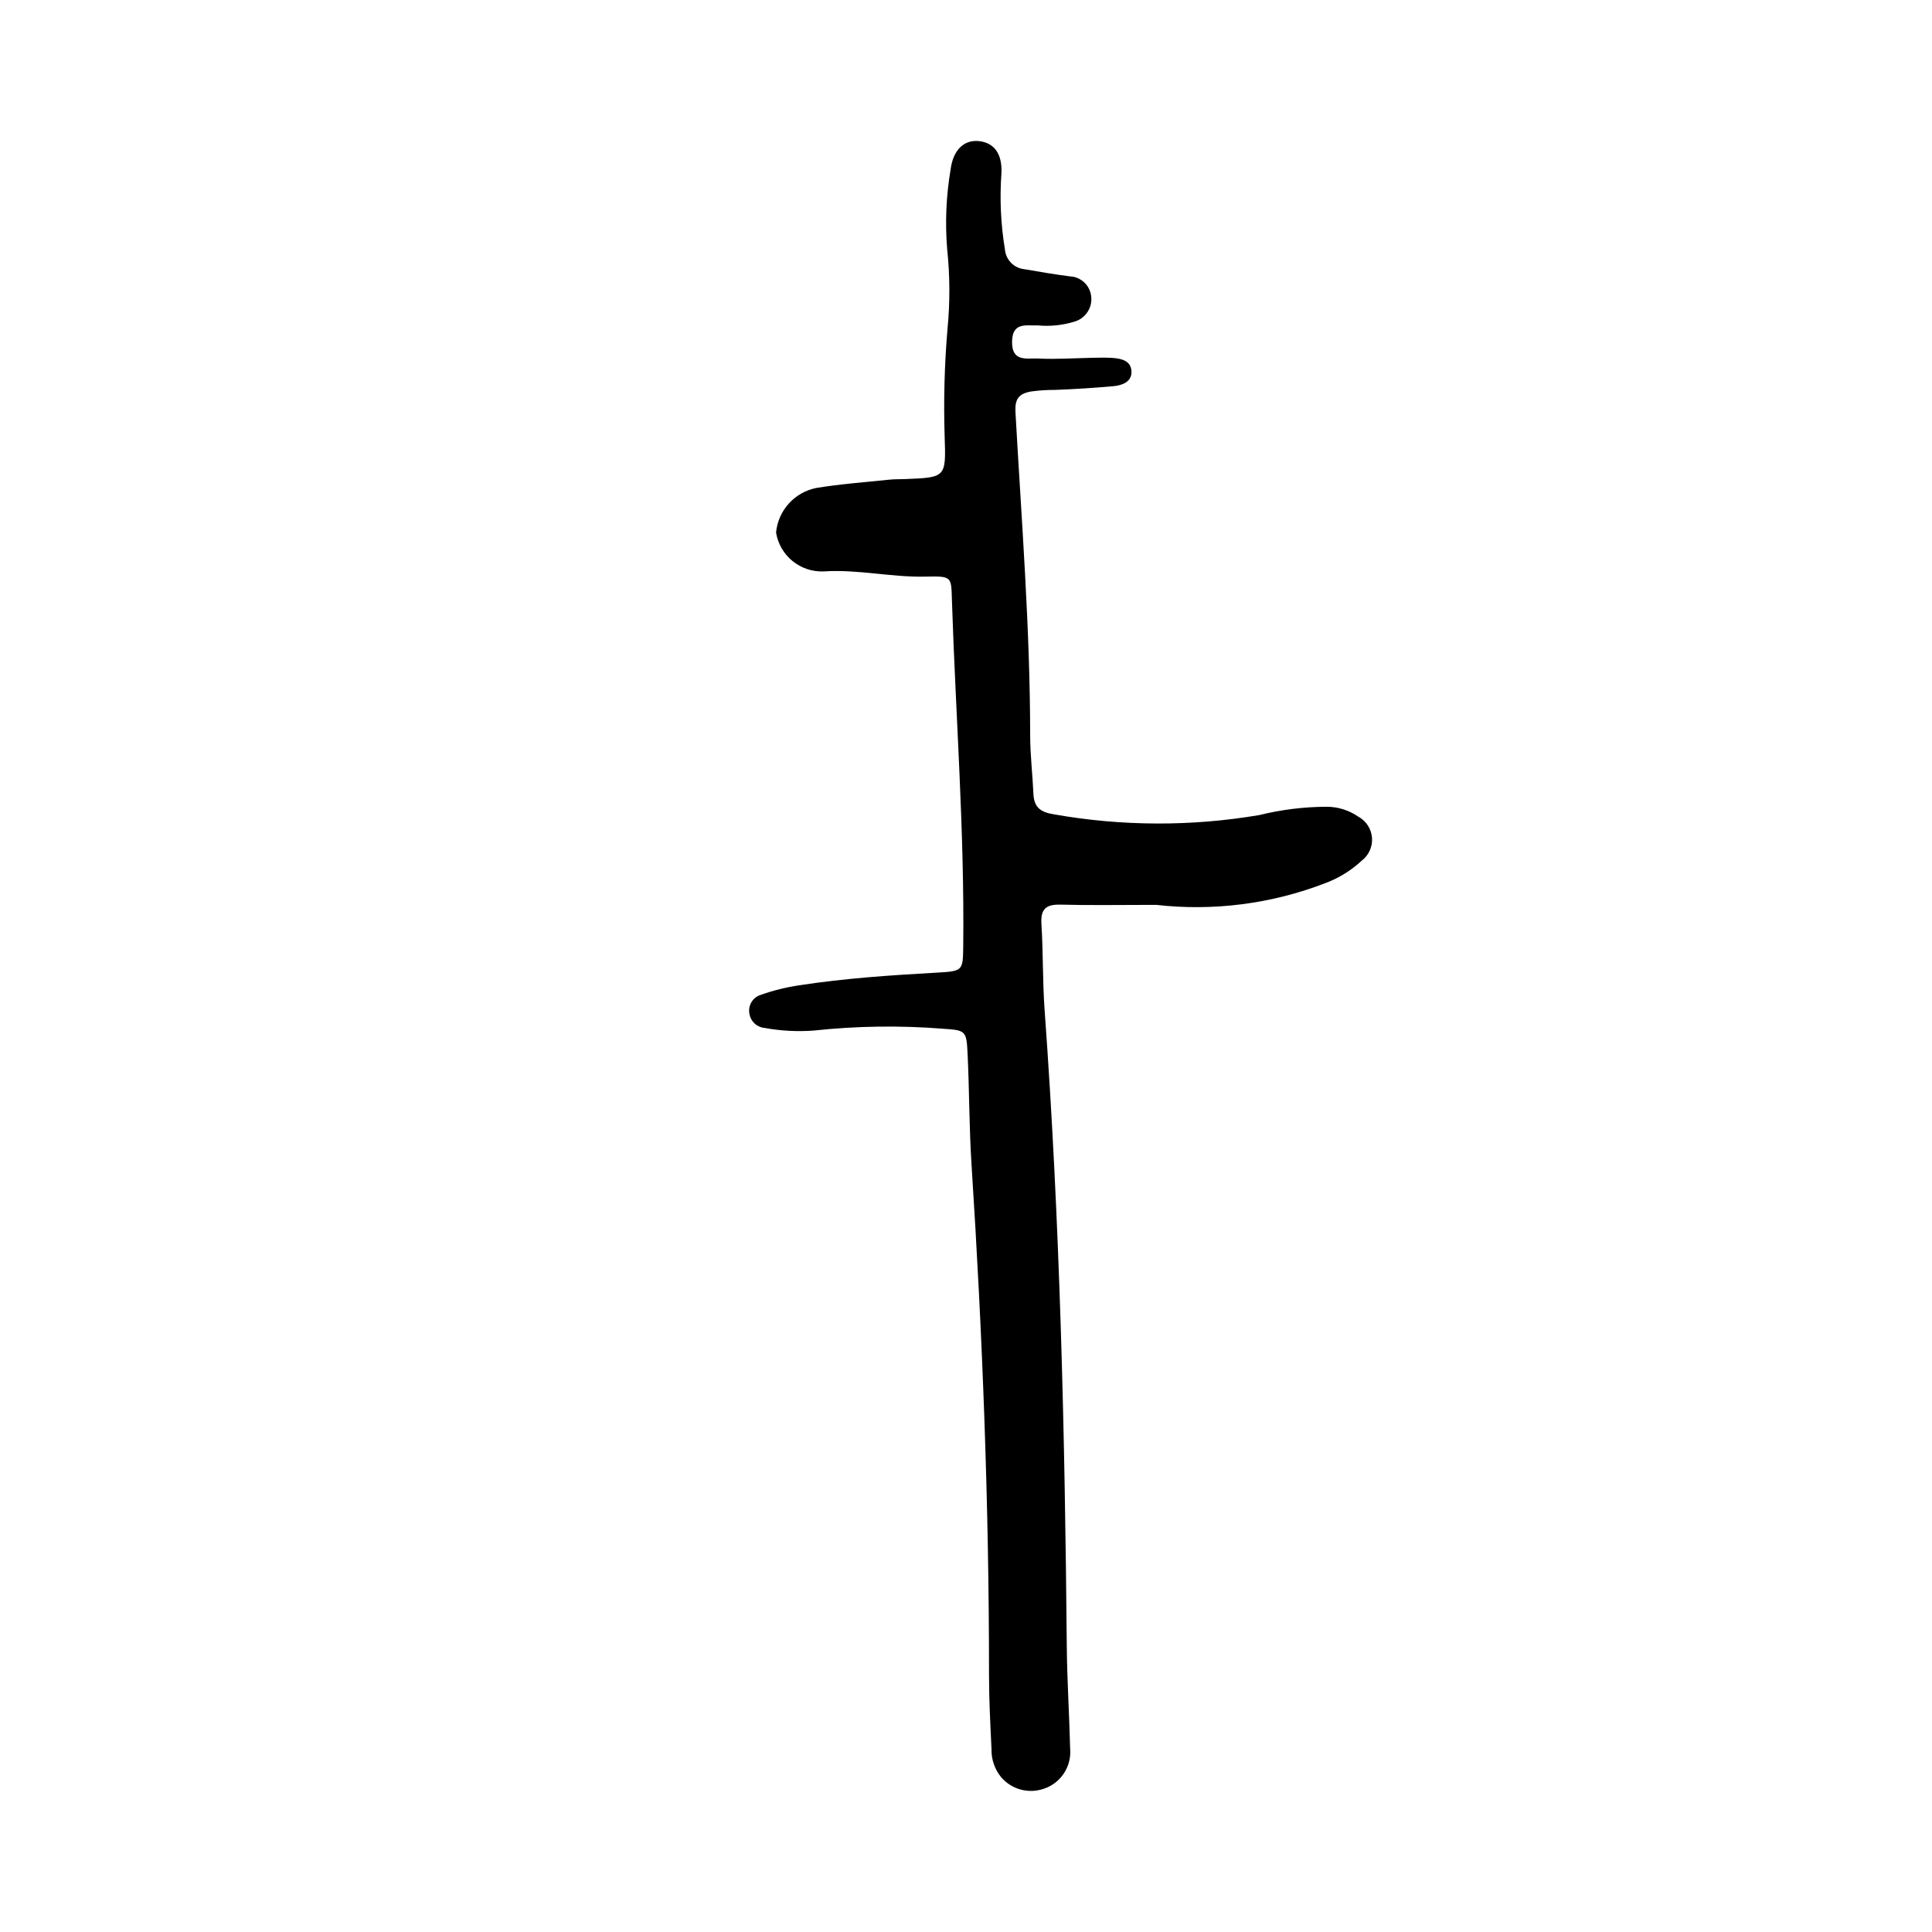 <?xml version="1.0" encoding="UTF-8"?>
<!-- Uploaded to: ICON Repo, www.svgrepo.com, Generator: ICON Repo Mixer Tools -->
<svg fill="#000000" width="800px" height="800px" version="1.1" viewBox="144 144 512 512" xmlns="http://www.w3.org/2000/svg">
 <path d="m450.33 383.8c-10.004 0-17.625 0.148-25.234-0.062-3.848-0.105-5.359 1.109-5.106 5.129 0.48 7.598 0.289 15.242 0.844 22.832 4.102 56.184 5.371 112.46 5.879 168.77 0.082 8.973 0.672 17.938 0.883 26.906v-0.004c0.441 4.789-2.504 9.238-7.082 10.703-3.973 1.332-8.359 0.148-11.125-3-1.762-2.113-2.699-4.793-2.629-7.539-0.312-6.519-0.66-13.047-0.66-19.57 0.012-45.168-1.723-90.27-4.637-135.34-0.633-9.766-0.57-19.578-1.043-29.355-0.297-6.16-0.473-6.25-6.602-6.648l0.004-0.004c-11.398-0.895-22.852-0.727-34.219 0.496-4.34 0.32-8.699 0.082-12.98-0.699-1.977-0.164-3.606-1.621-3.984-3.57-0.531-2.246 0.773-4.523 2.981-5.199 3.32-1.176 6.746-2.023 10.23-2.535 12.105-1.871 24.316-2.668 36.535-3.359 6.785-0.383 6.805-0.508 6.879-7.035 0.348-30.473-1.988-60.859-2.984-91.289-0.215-6.613 0.207-6.781-7.082-6.617-9.008 0.203-17.816-1.969-26.844-1.379l0.004-0.004c-6.231 0.293-11.688-4.129-12.695-10.281 0.535-5.852 4.856-10.66 10.617-11.82 6.422-1.066 12.945-1.527 19.426-2.211 1.348-0.141 2.719-0.102 4.078-0.152 10.863-0.422 10.934-0.426 10.559-11.18v-0.004c-0.305-9.52-0.055-19.047 0.746-28.535 0.691-7.043 0.664-14.141-0.078-21.18-0.582-7.055-0.273-14.156 0.906-21.137 0.676-5.293 3.656-8.039 7.719-7.508 3.828 0.5 5.961 3.324 5.762 8.375v-0.004c-0.5 6.781-0.191 13.598 0.918 20.305 0.23 2.773 2.41 4.984 5.184 5.246 4.008 0.711 8.031 1.375 12.066 1.906v-0.004c2.836 0.137 5.176 2.266 5.582 5.074 0.488 3.102-1.422 6.082-4.445 6.93-3.121 0.957-6.398 1.293-9.652 0.992-3.082 0.117-6.809-0.973-6.848 4.379-0.039 5.453 4.035 4.25 6.879 4.394 4.875 0.246 9.777-0.109 14.668-0.195 1.633-0.027 3.269-0.074 4.894 0.027 2.559 0.156 5.269 0.754 5.203 3.867-0.055 2.535-2.535 3.43-4.758 3.629-5.144 0.465-10.297 0.793-15.465 0.988l0.004 0.004c-2.164-0.016-4.324 0.129-6.465 0.43-3.316 0.613-4.246 2.086-4.051 5.566 1.59 28.504 3.871 56.977 3.891 85.555 0.004 5.156 0.637 10.312 0.859 15.473 0.16 3.633 1.902 4.914 5.535 5.465v0.004c17.969 3.164 36.348 3.223 54.34 0.176 5.812-1.438 11.781-2.176 17.77-2.199 3.008-0.016 5.945 0.895 8.418 2.602 2.102 1.121 3.484 3.238 3.668 5.617 0.18 2.375-0.867 4.68-2.777 6.109-2.766 2.574-6.016 4.578-9.559 5.898-14.289 5.523-29.703 7.504-44.926 5.769z"/>
</svg>